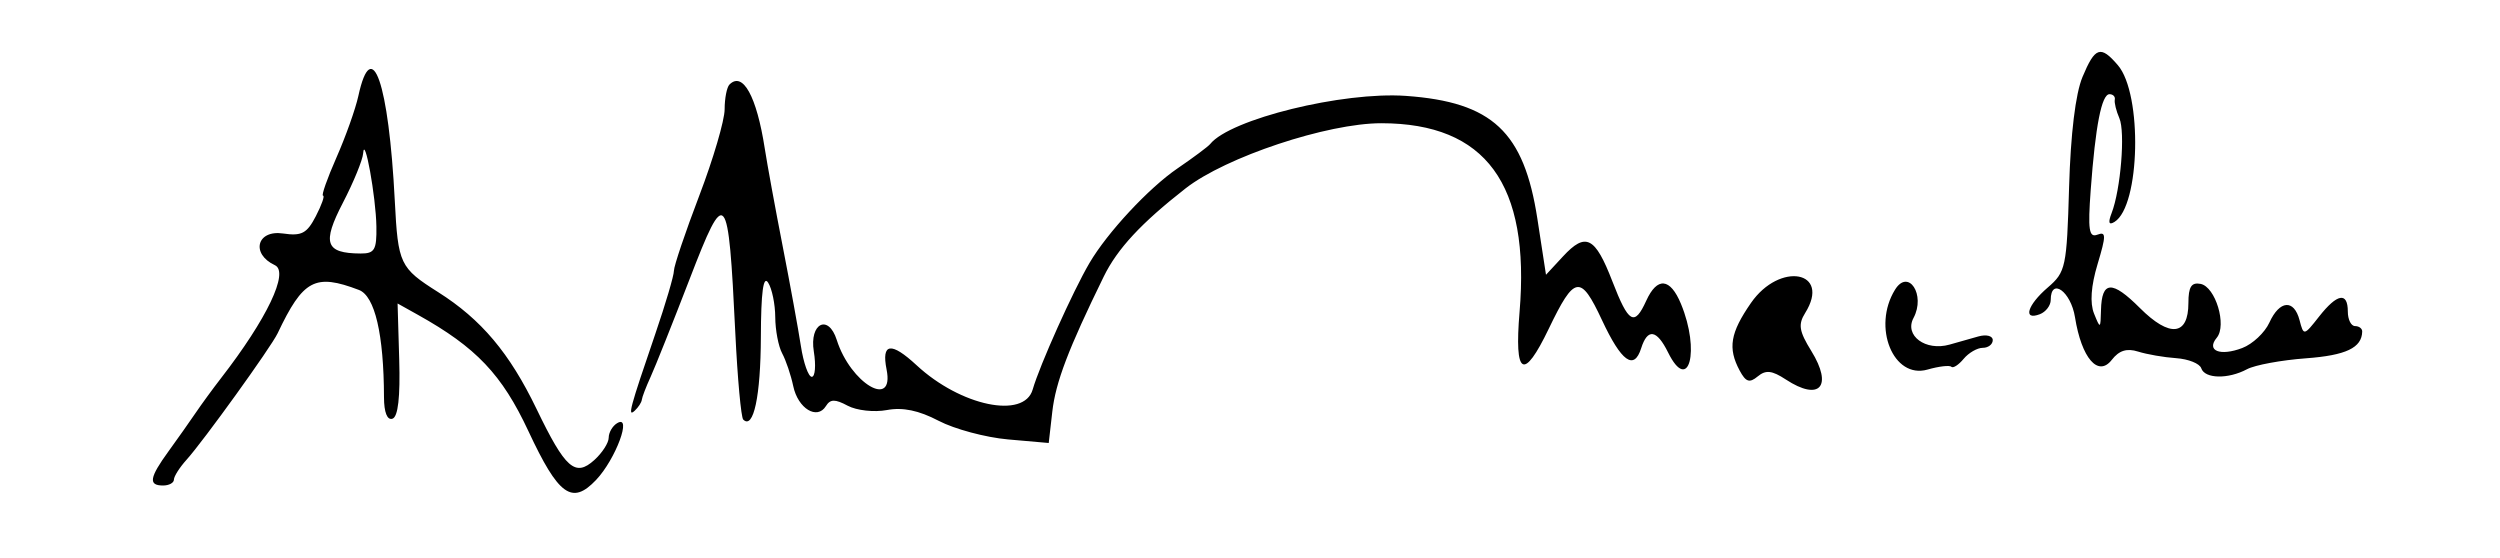 <svg id="svg" xmlns="http://www.w3.org/2000/svg" xmlns:xlink="http://www.w3.org/1999/xlink" width="400" height="89.275" viewBox="0, 0, 400,89.275"><g id="svgg"><path id="path0" d="M333.199 12.316 C 332.082 14.990,331.302 21.402,331.054 29.959 C 330.682 42.768,330.521 43.523,327.651 45.993 C 324.358 48.825,323.611 51.336,326.377 50.274 C 327.333 49.907,328.116 48.880,328.116 47.992 C 328.116 44.326,331.336 46.618,331.998 50.755 C 333.046 57.311,335.704 60.391,337.886 57.576 C 339.050 56.074,340.296 55.682,342.094 56.253 C 343.499 56.699,346.246 57.174,348.197 57.309 C 350.149 57.444,351.950 58.170,352.201 58.922 C 352.766 60.617,356.498 60.694,359.527 59.073 C 360.778 58.404,365.018 57.620,368.950 57.330 C 375.363 56.857,377.900 55.649,377.953 53.043 C 377.963 52.565,377.449 52.174,376.812 52.174 C 376.174 52.174,375.652 51.130,375.652 49.855 C 375.652 46.659,373.960 46.953,371.048 50.656 C 368.621 53.741,368.587 53.748,367.930 51.235 C 367.042 47.838,364.738 48.020,363.099 51.617 C 362.367 53.224,360.413 55.054,358.758 55.684 C 355.207 57.034,352.952 56.119,354.685 54.031 C 356.333 52.045,354.476 45.882,352.091 45.422 C 350.622 45.139,350.145 45.891,350.145 48.487 C 350.145 53.735,347.145 54.043,342.385 49.283 C 337.913 44.811,336.270 44.904,336.158 49.634 C 336.088 52.633,336.045 52.654,335.046 50.172 C 334.365 48.477,334.560 45.757,335.613 42.255 C 336.994 37.668,336.989 37.008,335.580 37.548 C 334.235 38.065,334.044 36.782,334.514 30.393 C 335.270 20.112,336.259 15.072,337.520 15.072 C 338.087 15.072,338.468 15.464,338.367 15.942 C 338.265 16.420,338.595 17.758,339.099 18.915 C 340.065 21.133,339.312 30.344,337.856 34.103 C 337.265 35.631,337.410 36.067,338.322 35.504 C 342.436 32.961,342.822 15.060,338.863 10.436 C 336.096 7.205,335.212 7.499,333.199 12.316 M57.334 15.362 C 56.882 17.435,55.304 21.870,53.827 25.217 C 52.350 28.565,51.388 31.304,51.688 31.304 C 51.988 31.304,51.468 32.784,50.533 34.592 C 49.106 37.352,48.264 37.796,45.286 37.359 C 41.088 36.743,40.093 40.617,43.984 42.432 C 46.299 43.511,42.719 51.016,35.362 60.508 C 34.087 62.153,32.261 64.652,31.304 66.061 C 30.348 67.470,28.391 70.240,26.957 72.218 C 23.901 76.429,23.701 77.681,26.087 77.681 C 27.043 77.681,27.826 77.258,27.826 76.740 C 27.826 76.223,28.739 74.788,29.855 73.552 C 32.542 70.575,43.369 55.544,44.418 53.333 C 48.498 44.735,50.402 43.719,57.428 46.391 C 59.982 47.362,61.413 53.490,61.439 63.575 C 61.445 65.987,61.955 67.271,62.794 66.992 C 63.690 66.693,64.050 63.549,63.875 57.550 L 63.613 48.556 66.879 50.380 C 76.198 55.583,80.308 59.911,84.548 68.986 C 89.364 79.292,91.515 80.847,95.361 76.803 C 98.516 73.486,101.219 66.177,98.720 67.722 C 97.989 68.173,97.391 69.214,97.391 70.034 C 97.391 70.854,96.358 72.460,95.094 73.604 C 92.033 76.374,90.450 74.976,85.850 65.439 C 81.527 56.475,77.006 51.108,70.099 46.738 C 63.973 42.863,63.687 42.260,63.167 32.126 C 62.197 13.204,59.496 5.443,57.334 15.362 M116.715 13.527 C 116.290 13.952,115.942 15.733,115.942 17.485 C 115.942 19.237,114.116 25.456,111.884 31.304 C 109.652 37.153,107.826 42.564,107.826 43.329 C 107.826 44.093,106.494 48.614,104.865 53.374 C 100.739 65.435,100.370 66.812,101.568 65.700 C 102.140 65.169,102.646 64.386,102.691 63.961 C 102.737 63.536,103.371 61.884,104.101 60.290 C 104.831 58.696,107.641 51.652,110.345 44.638 C 116.122 29.651,116.535 30.137,117.649 53.250 C 118.001 60.538,118.571 66.784,118.917 67.130 C 120.558 68.771,121.707 63.392,121.739 53.913 C 121.764 46.742,122.126 44.022,122.899 45.217 C 123.517 46.174,124.030 48.659,124.040 50.740 C 124.050 52.821,124.548 55.430,125.147 56.537 C 125.747 57.645,126.545 60.008,126.921 61.789 C 127.677 65.367,130.745 67.239,132.143 64.977 C 132.845 63.842,133.598 63.828,135.627 64.914 C 137.055 65.678,139.865 65.990,141.897 65.609 C 144.443 65.131,146.997 65.661,150.180 67.327 C 152.712 68.652,157.711 69.994,161.290 70.308 L 167.797 70.879 168.367 65.875 C 168.906 61.147,170.929 55.833,176.597 44.255 C 178.778 39.799,182.586 35.695,189.688 30.145 C 196.120 25.119,212.397 19.704,221.037 19.717 C 237.733 19.741,244.844 29.458,243.130 49.906 C 242.271 60.155,243.760 61.006,247.810 52.582 C 251.920 44.033,252.886 43.876,256.310 51.202 C 259.431 57.881,261.442 59.327,262.588 55.716 C 263.612 52.490,265.078 52.720,266.893 56.393 C 270.208 63.098,272.061 56.120,268.956 48.624 C 267.228 44.453,265.155 44.264,263.399 48.116 C 261.504 52.276,260.583 51.746,257.971 44.994 C 255.210 37.858,253.714 37.105,250.082 41.024 L 247.358 43.964 245.984 35.025 C 243.839 21.070,238.779 16.333,224.963 15.344 C 214.865 14.622,196.817 19.060,193.623 23.050 C 193.304 23.449,190.957 25.199,188.406 26.941 C 183.797 30.087,177.178 37.199,174.313 42.084 C 171.655 46.616,166.344 58.451,165.231 62.319 C 163.859 67.094,153.710 64.977,146.662 58.445 C 142.561 54.644,141.002 54.867,141.855 59.130 C 143.134 65.524,136.086 61.340,133.883 54.397 C 132.544 50.178,129.477 51.711,130.210 56.232 C 130.572 58.464,130.426 60.290,129.884 60.290 C 129.343 60.290,128.559 58.072,128.142 55.362 C 127.725 52.652,126.417 45.478,125.233 39.420 C 124.050 33.362,122.759 26.319,122.364 23.768 C 121.067 15.400,118.854 11.388,116.715 13.527 M60.223 36.232 C 60.281 39.993,59.938 40.577,57.681 40.562 C 52.056 40.524,51.500 38.925,54.861 32.447 C 56.571 29.150,58.031 25.588,58.104 24.531 C 58.321 21.401,60.150 31.501,60.223 36.232 M280.158 48.468 C 276.838 53.259,276.427 55.704,278.342 59.282 C 279.330 61.128,279.918 61.320,281.234 60.228 C 282.525 59.157,283.510 59.264,285.731 60.719 C 291.147 64.268,293.316 61.832,289.803 56.147 C 287.854 52.994,287.680 51.912,288.826 50.077 C 293.025 43.354,284.764 41.821,280.158 48.468 M303.204 46.352 C 299.517 52.318,302.928 60.701,308.403 59.131 C 310.222 58.610,311.935 58.409,312.211 58.685 C 312.487 58.961,313.373 58.391,314.180 57.419 C 314.986 56.447,316.365 55.652,317.243 55.652 C 318.122 55.652,318.841 55.095,318.841 54.415 C 318.841 53.731,317.803 53.471,316.522 53.835 C 315.246 54.197,313.179 54.783,311.928 55.137 C 308.090 56.223,304.657 53.686,306.161 50.875 C 308.140 47.178,305.340 42.896,303.204 46.352 " stroke="none" fill="#000000" fill-rule="evenodd"></path></g></svg>